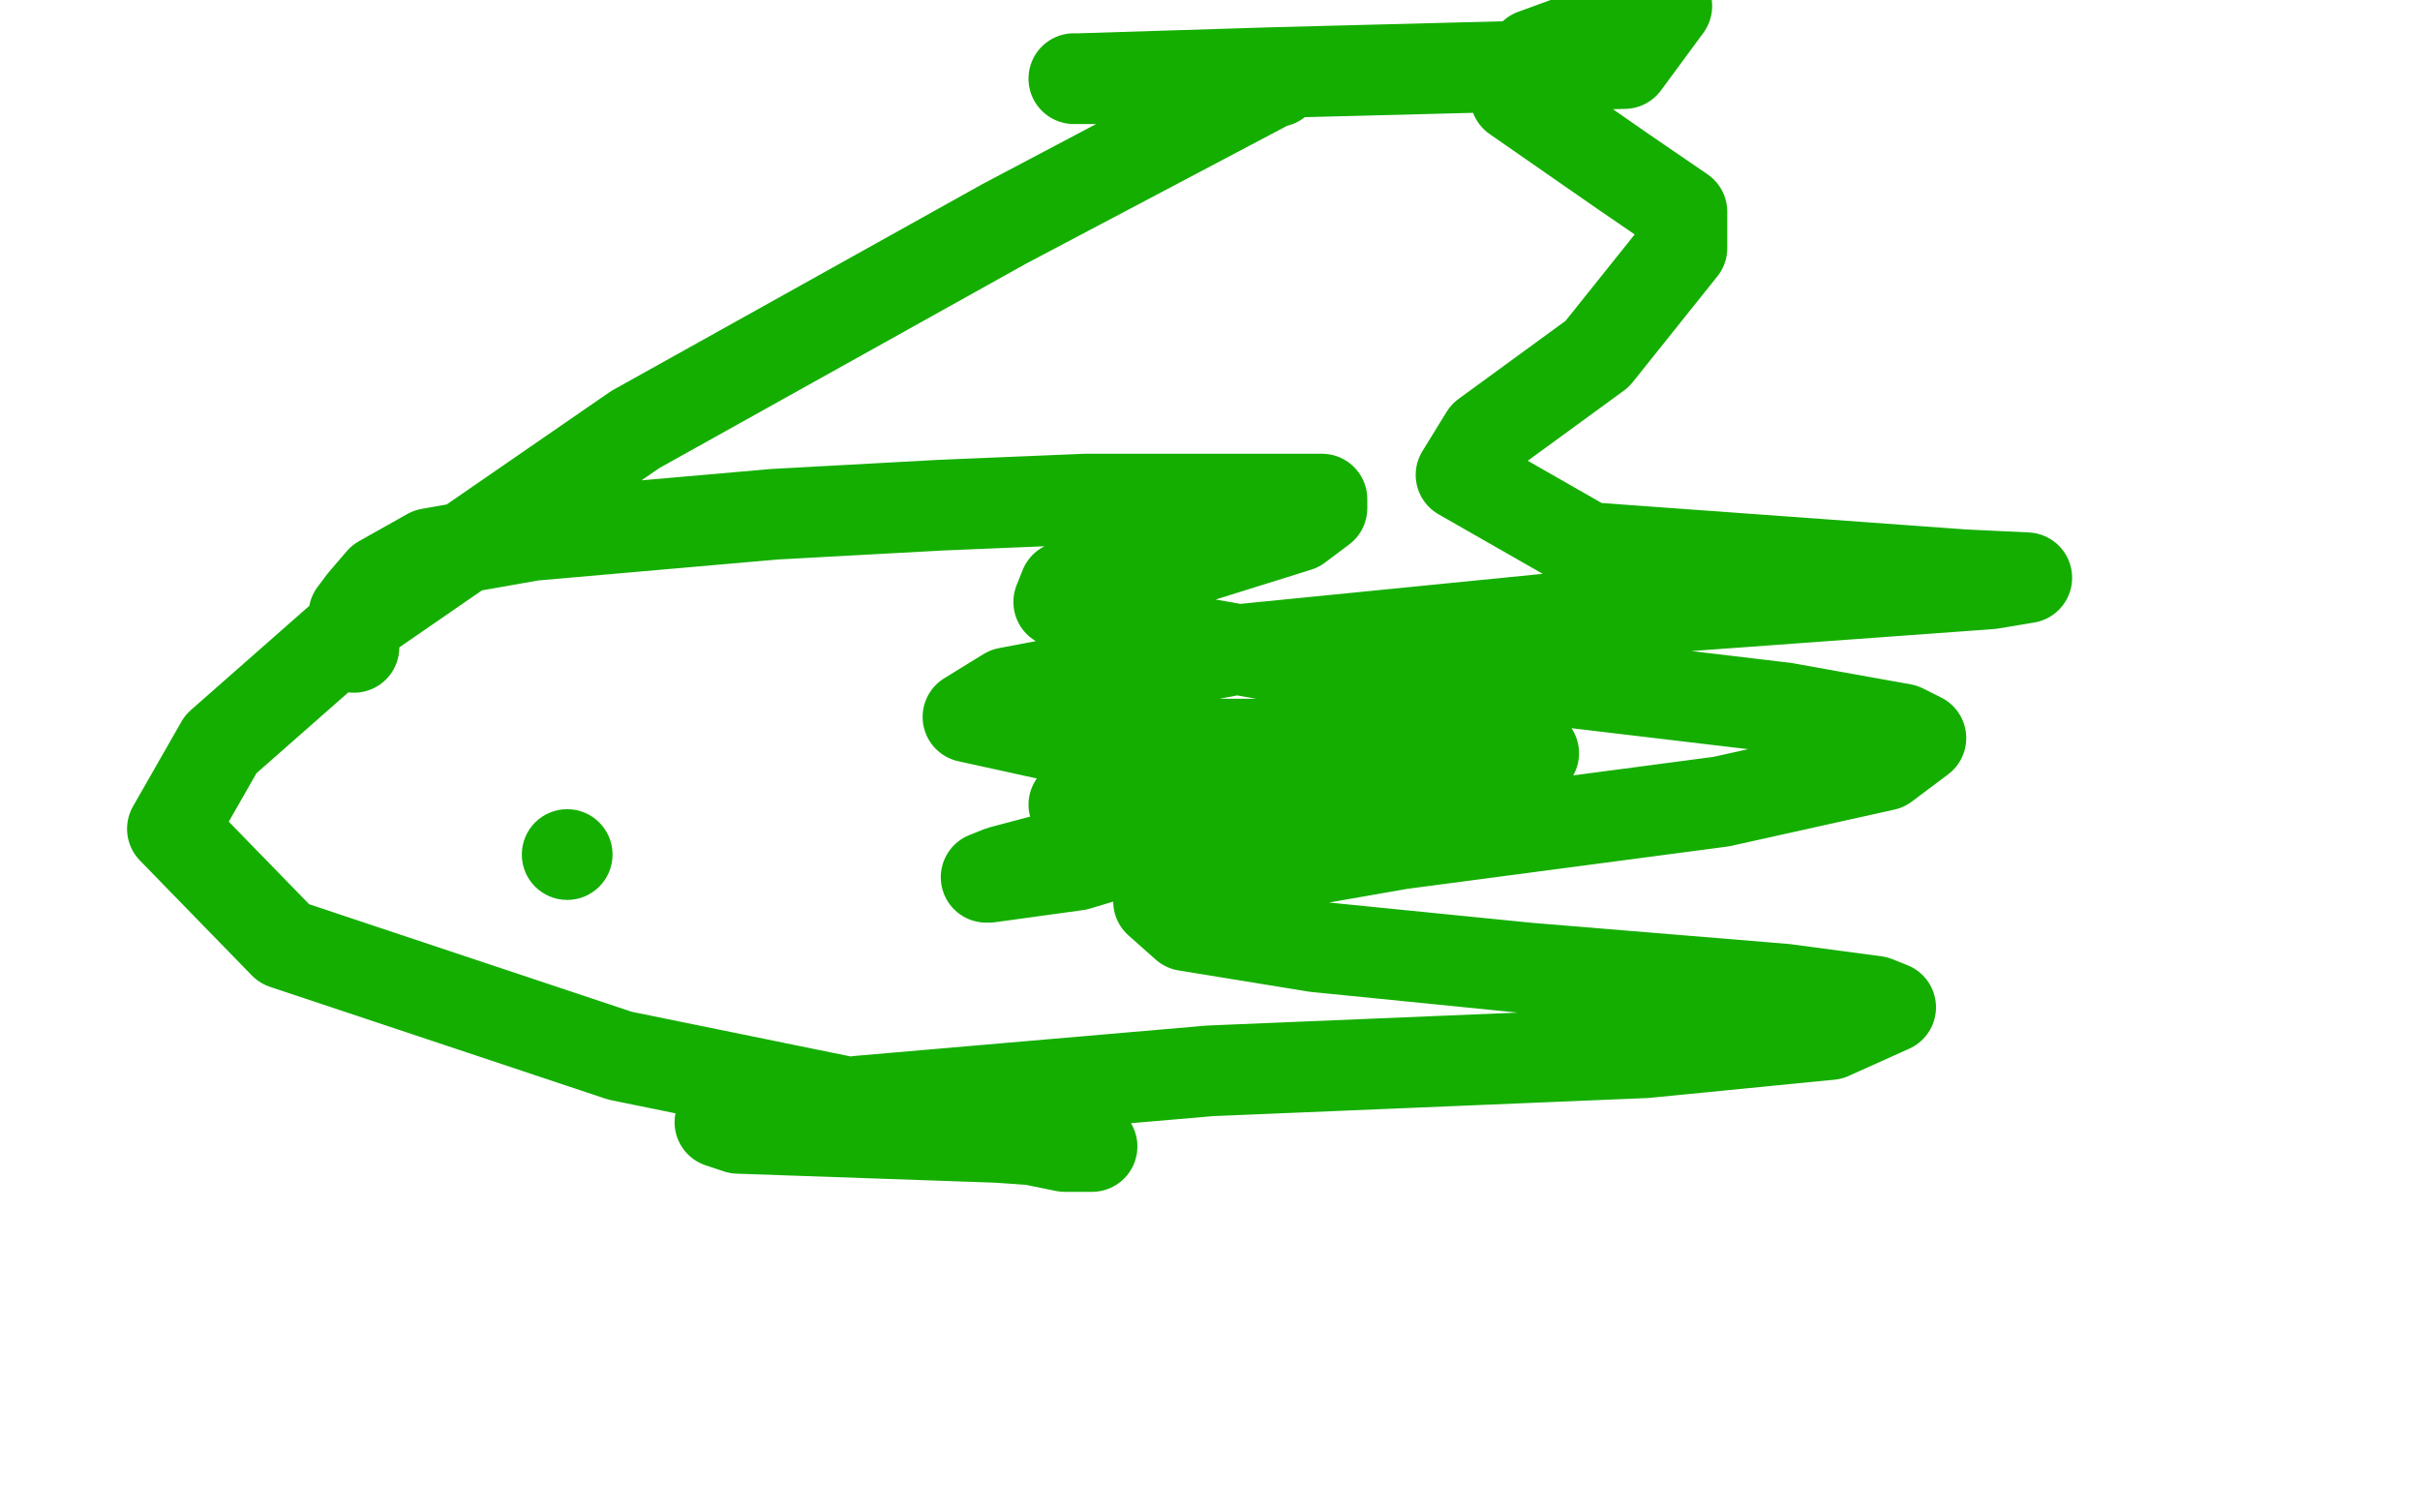 <?xml version="1.0" standalone="no"?>
<!DOCTYPE svg PUBLIC "-//W3C//DTD SVG 1.1//EN"
"http://www.w3.org/Graphics/SVG/1.1/DTD/svg11.dtd">

<svg width="800" height="500" version="1.1" xmlns="http://www.w3.org/2000/svg" xmlns:xlink="http://www.w3.org/1999/xlink" style="stroke-antialiasing: false"><desc>This SVG has been created on https://colorillo.com/</desc><rect x='0' y='0' width='800' height='500' style='fill: rgb(255,255,255); stroke-width:0' /><circle cx="187.5" cy="282.5" r="15" style="fill: #14ae00; stroke-antialiasing: false; stroke-antialias: 0; opacity: 1.0"/>
<polyline points="117,214 117,213 117,213 117,210 117,210 117,203 117,203 120,199 120,199 126,192 126,192 142,183 142,183 176,177 256,170 311,167 359,165 403,165 426,165 435,165 437,165 437,168 429,174 397,184 366,190 352,194 350,199 371,208 428,218 489,222 590,234 629,241 635,244 623,253 569,265 463,279 400,290 383,298 392,306 435,313 505,320 590,327 620,331 625,333 605,342 544,348 400,354 284,364 242,370 238,371 244,373 330,376 358,378 361,379 352,379 205,349 94,312 57,274 73,246 123,202 210,142 332,74 421,27 422,27 406,26 355,26 357,26 421,24 537,21 551,2 507,18 501,25 501,32 537,57 556,70 556,82 528,117 491,144 483,157 525,181 649,190 670,191 658,193 548,201 407,215 333,229 320,237 361,246 441,246 487,246 506,248 507,249 504,252 413,270 365,279 331,288 326,290 327,290 356,286 416,268 423,266 420,266 402,266 355,266" style="fill: none; stroke: #14ae00; stroke-width: 30; stroke-linejoin: round; stroke-linecap: round; stroke-antialiasing: false; stroke-antialias: 0; opacity: 1.0"/>
</svg>
